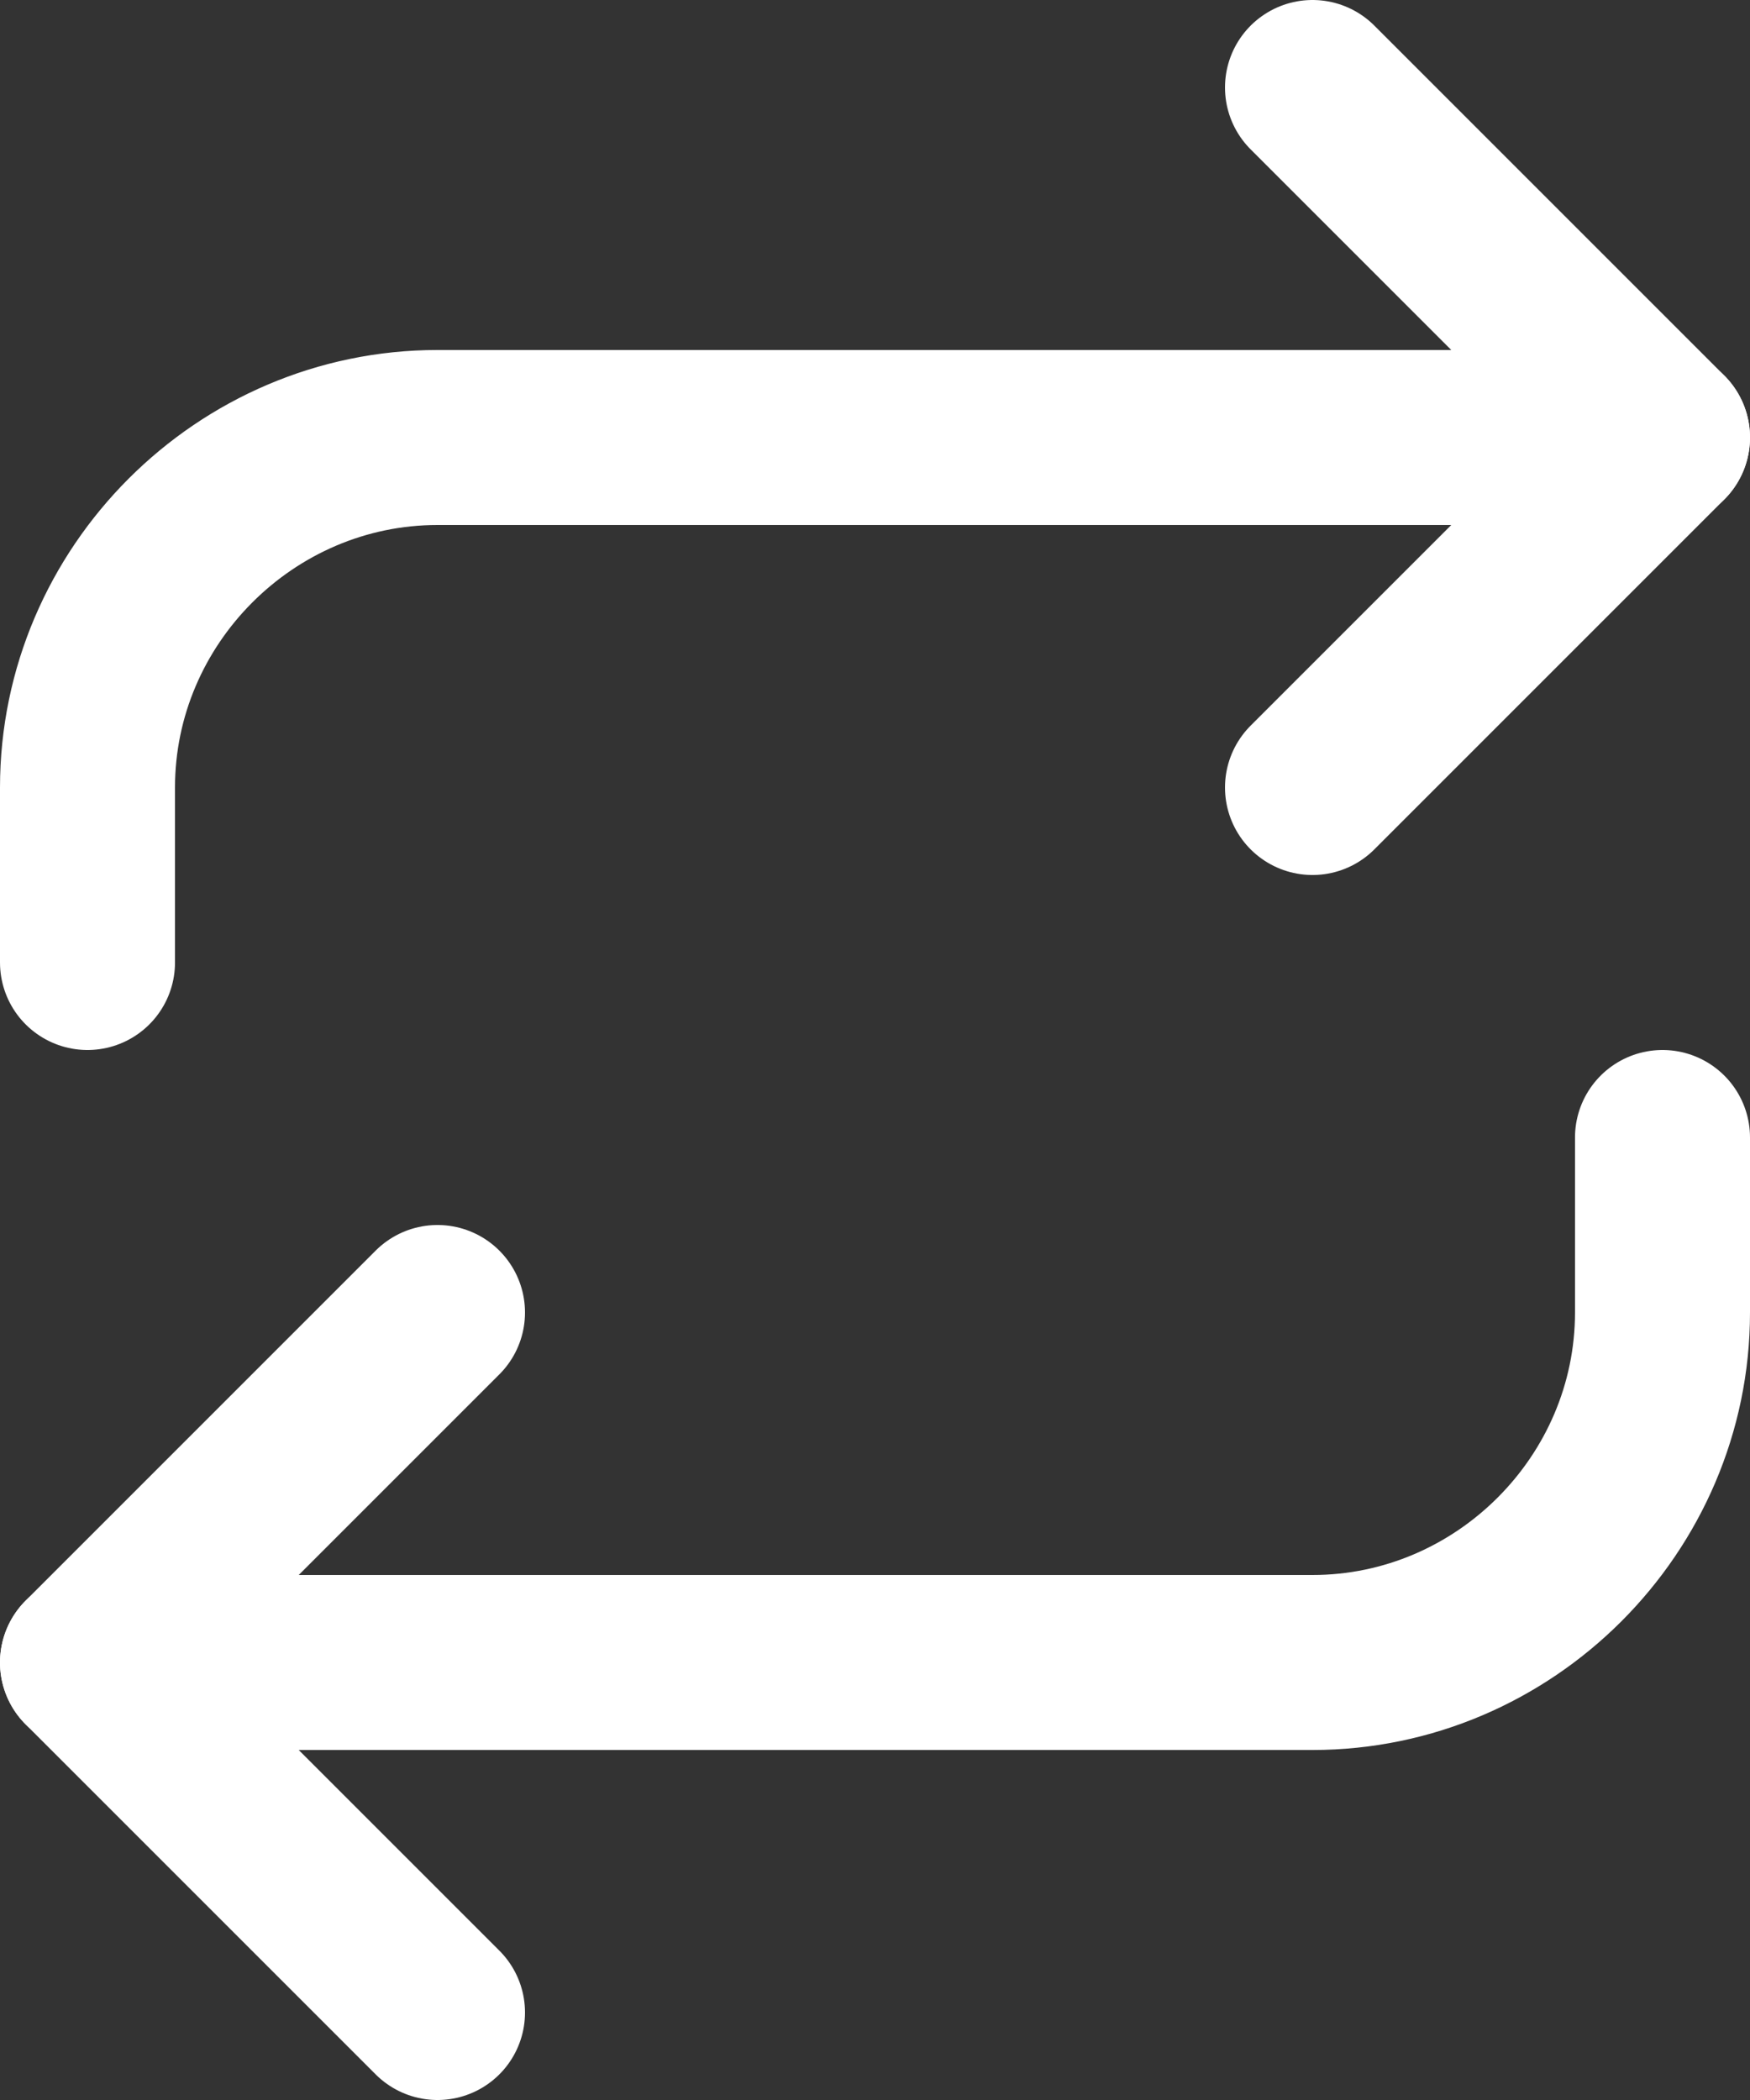 <?xml version="1.0" encoding="UTF-8" standalone="no"?>
<!DOCTYPE svg PUBLIC "-//W3C//DTD SVG 1.1//EN" "http://www.w3.org/Graphics/SVG/1.1/DTD/svg11.dtd">
<svg width="100%" height="100%" viewBox="0 0 20 24" version="1.1" xmlns="http://www.w3.org/2000/svg" xmlns:xlink="http://www.w3.org/1999/xlink" xml:space="preserve" xmlns:serif="http://www.serif.com/" style="fill-rule:evenodd;clip-rule:evenodd;stroke-linecap:round;stroke-linejoin:round;">
    <rect x="0" y="0" width="20" height="24" fill="#333333" stroke="none"/>
    <g transform="matrix(1,0,0,1,-2,0)">
        <path d="M17,1L21,5L17,9" style="fill:none;fill-rule:nonzero;stroke:white;stroke-width:2px;"/>
        <path d="M3,11L3,9C3,6.806 4.806,5 7,5L21,5" style="fill:none;fill-rule:nonzero;stroke:white;stroke-width:2px;"/>
        <path d="M7,23L3,19L7,15" style="fill:none;fill-rule:nonzero;stroke:white;stroke-width:2px;"/>
        <path d="M21,13L21,15C21,17.194 19.194,19 17,19L3,19" style="fill:none;fill-rule:nonzero;stroke:white;stroke-width:2px;"/>
    </g>
</svg>
